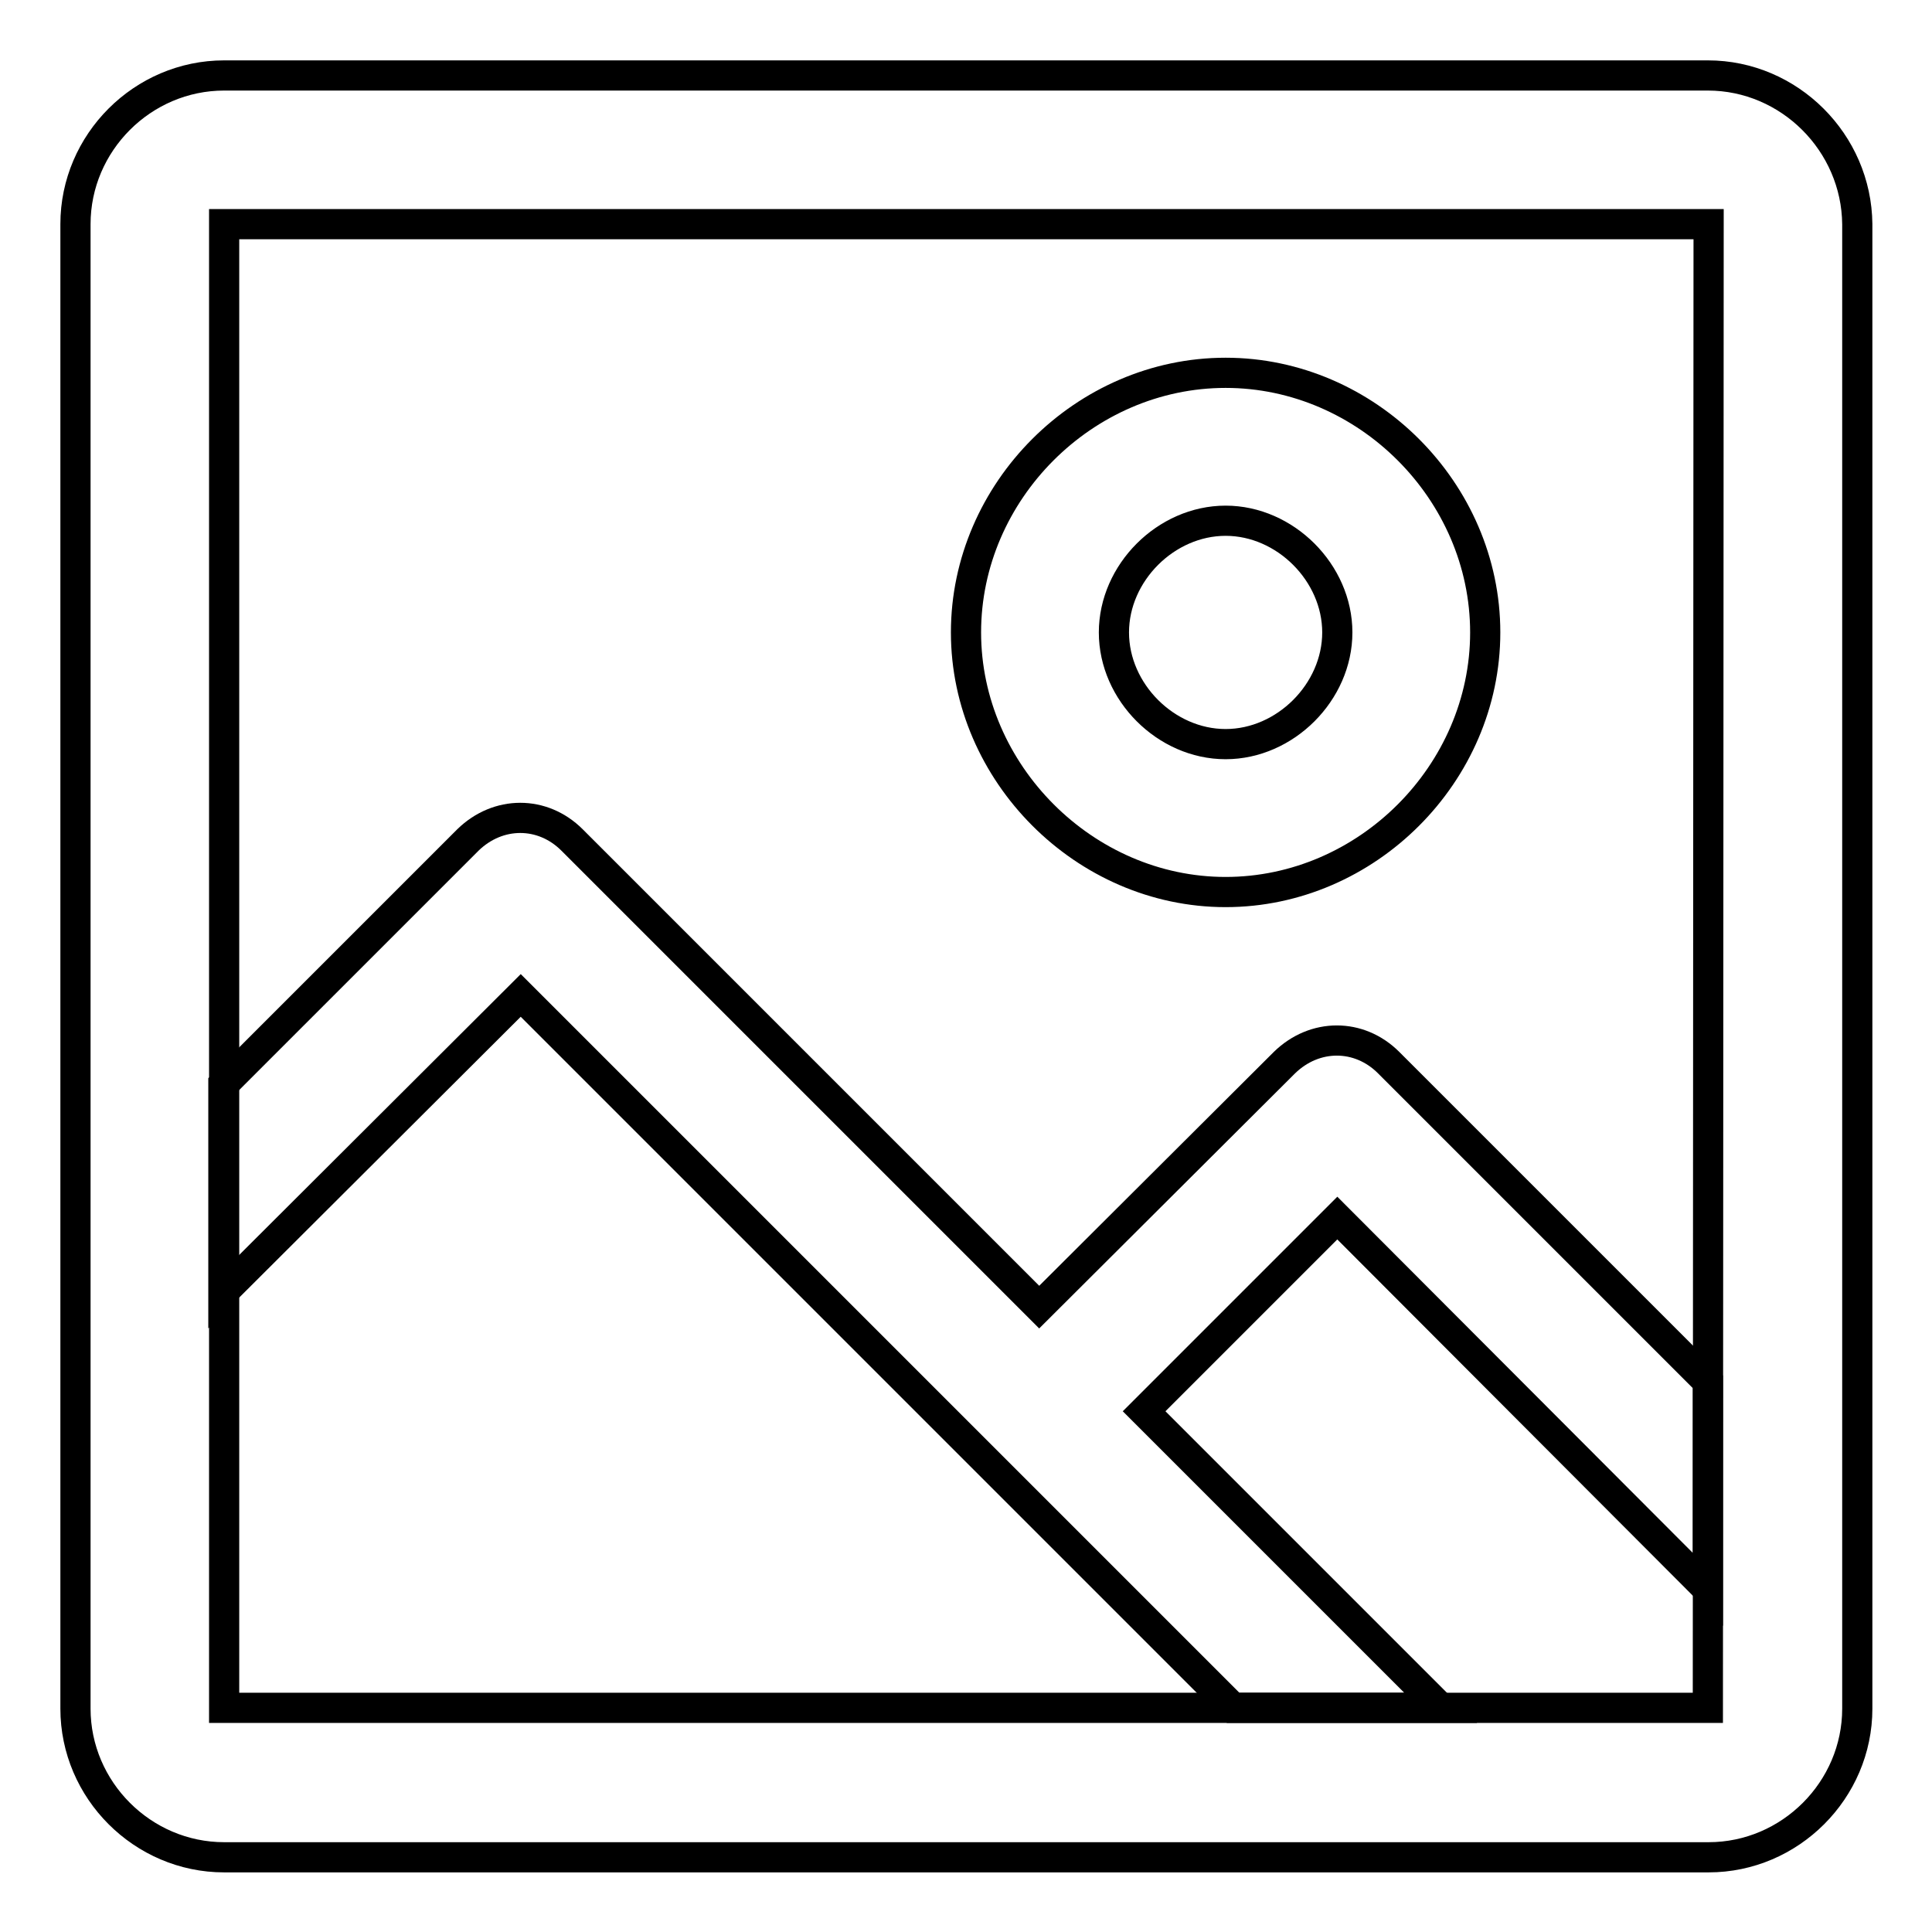 <?xml version="1.0" encoding="utf-8"?>
<!-- Svg Vector Icons : http://www.onlinewebfonts.com/icon -->
<!DOCTYPE svg PUBLIC "-//W3C//DTD SVG 1.1//EN" "http://www.w3.org/Graphics/SVG/1.1/DTD/svg11.dtd">
<svg version="1.1" xmlns="http://www.w3.org/2000/svg" xmlns:xlink="http://www.w3.org/1999/xlink" x="0px" y="0px" viewBox="0 0 256 256" enable-background="new 0 0 256 256" xml:space="preserve">
<g><g><path stroke-width="4" fill-opacity="0" stroke="#000000"  d="M226.3,10H29.7C18.9,10,10,18.9,10,29.7v196.7c0,10.8,8.9,19.7,19.7,19.7h196.7c10.8,0,19.7-8.9,19.7-19.7V29.7C246,18.9,237.1,10,226.3,10z M226.3,226.3H29.7V29.7h196.7L226.3,226.3L226.3,226.3z"/><path stroke-width="4" fill-opacity="0" stroke="#000000"  d="M162.4,118.2c18.7,0,34.4-15.7,34.4-34.4c0-18.7-15.7-34.4-34.4-34.4c-18.7,0-34.4,15.7-34.4,34.4C128,102.4,143.7,118.2,162.4,118.2z M162.4,69c7.9,0,14.8,6.9,14.8,14.8c0,7.9-6.9,14.8-14.8,14.8c-7.9,0-14.8-6.9-14.8-14.8C147.6,75.9,154.5,69,162.4,69z"/><path stroke-width="4" fill-opacity="0" stroke="#000000"  d="M151.6,187l25.6-25.6l49.1,49.2v-27.5L184,140.8c-3.9-3.9-9.8-3.9-13.8,0l-32.5,32.4l-61.9-61.9c-3.9-3.9-9.8-3.9-13.8,0l-32.4,32.4v27.5L69,131.9l94.4,94.4h27.5L151.6,187z"/></g></g>
</svg>